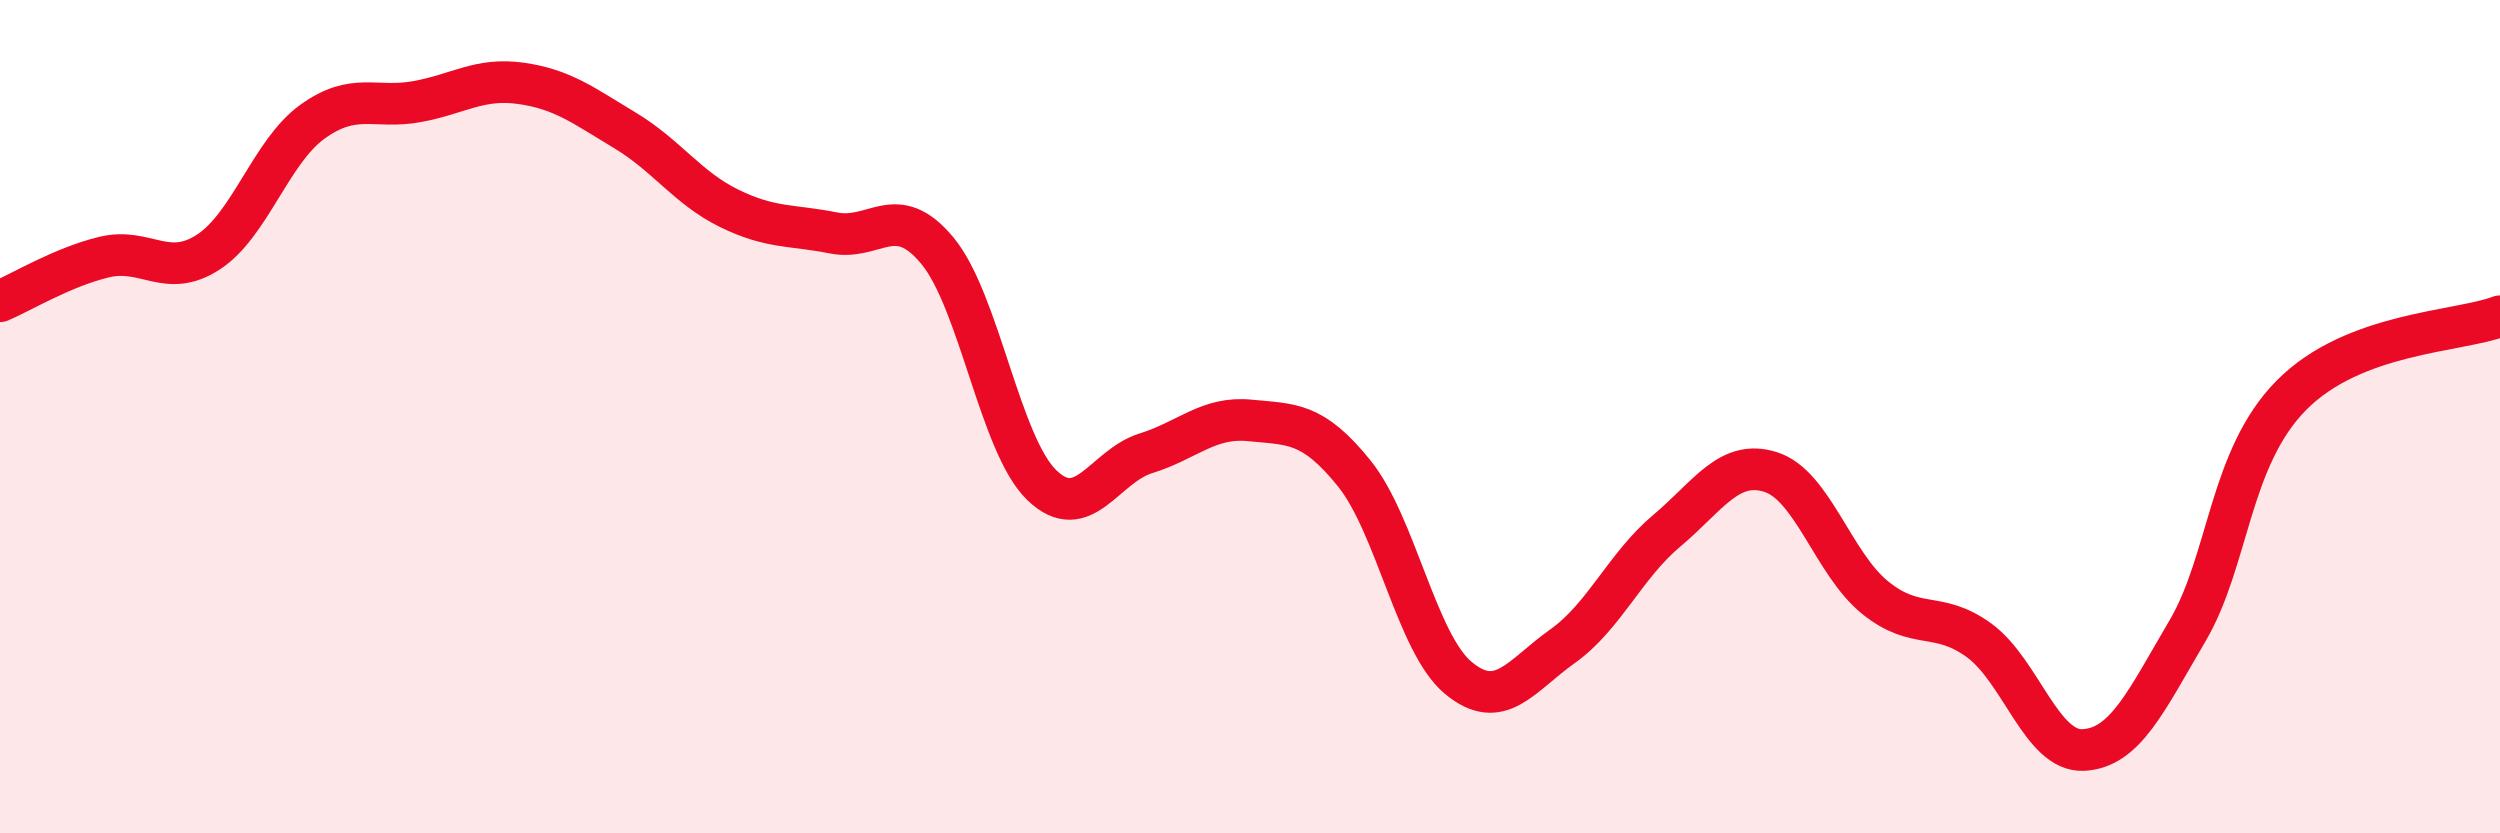 
    <svg width="60" height="20" viewBox="0 0 60 20" xmlns="http://www.w3.org/2000/svg">
      <path
        d="M 0,7.23 C 0.5,7.02 1.5,6.41 2.5,6.17 C 3.5,5.93 4,6.7 5,6.05 C 6,5.4 6.5,3.64 7.5,2.92 C 8.5,2.2 9,2.62 10,2.44 C 11,2.26 11.5,1.86 12.5,2 C 13.5,2.14 14,2.53 15,3.13 C 16,3.73 16.5,4.51 17.5,5 C 18.5,5.49 19,5.39 20,5.59 C 21,5.79 21.5,4.81 22.5,6.02 C 23.5,7.23 24,10.67 25,11.64 C 26,12.61 26.5,11.19 27.5,10.88 C 28.5,10.57 29,9.99 30,10.09 C 31,10.19 31.5,10.12 32.5,11.36 C 33.5,12.6 34,15.44 35,16.27 C 36,17.1 36.5,16.22 37.5,15.51 C 38.5,14.8 39,13.58 40,12.74 C 41,11.9 41.5,11.01 42.5,11.33 C 43.5,11.65 44,13.53 45,14.34 C 46,15.15 46.5,14.64 47.5,15.37 C 48.5,16.1 49,18.05 50,18 C 51,17.95 51.5,16.84 52.5,15.14 C 53.5,13.44 53.5,10.99 55,9.48 C 56.5,7.97 59,7.97 60,7.59L60 20L0 20Z"
        fill="#EB0A25"
        opacity="0.1"
        stroke-linecap="round"
        stroke-linejoin="round"
      />
      <path
        d="M 0,7.23 C 0.5,7.02 1.5,6.41 2.5,6.17 C 3.5,5.93 4,6.7 5,6.05 C 6,5.4 6.5,3.64 7.5,2.92 C 8.5,2.2 9,2.62 10,2.44 C 11,2.26 11.5,1.86 12.5,2 C 13.5,2.14 14,2.53 15,3.13 C 16,3.73 16.5,4.51 17.5,5 C 18.5,5.49 19,5.39 20,5.59 C 21,5.79 21.5,4.81 22.5,6.02 C 23.5,7.23 24,10.67 25,11.64 C 26,12.61 26.5,11.19 27.5,10.88 C 28.5,10.57 29,9.99 30,10.09 C 31,10.19 31.5,10.12 32.5,11.36 C 33.5,12.6 34,15.44 35,16.27 C 36,17.1 36.5,16.22 37.5,15.51 C 38.5,14.8 39,13.58 40,12.74 C 41,11.9 41.5,11.01 42.5,11.33 C 43.5,11.65 44,13.53 45,14.34 C 46,15.15 46.5,14.64 47.5,15.37 C 48.5,16.1 49,18.05 50,18 C 51,17.95 51.5,16.84 52.5,15.14 C 53.5,13.44 53.5,10.99 55,9.48 C 56.5,7.97 59,7.97 60,7.59"
        stroke="#EB0A25"
        stroke-width="1"
        fill="none"
        stroke-linecap="round"
        stroke-linejoin="round"
      />
    </svg>
  